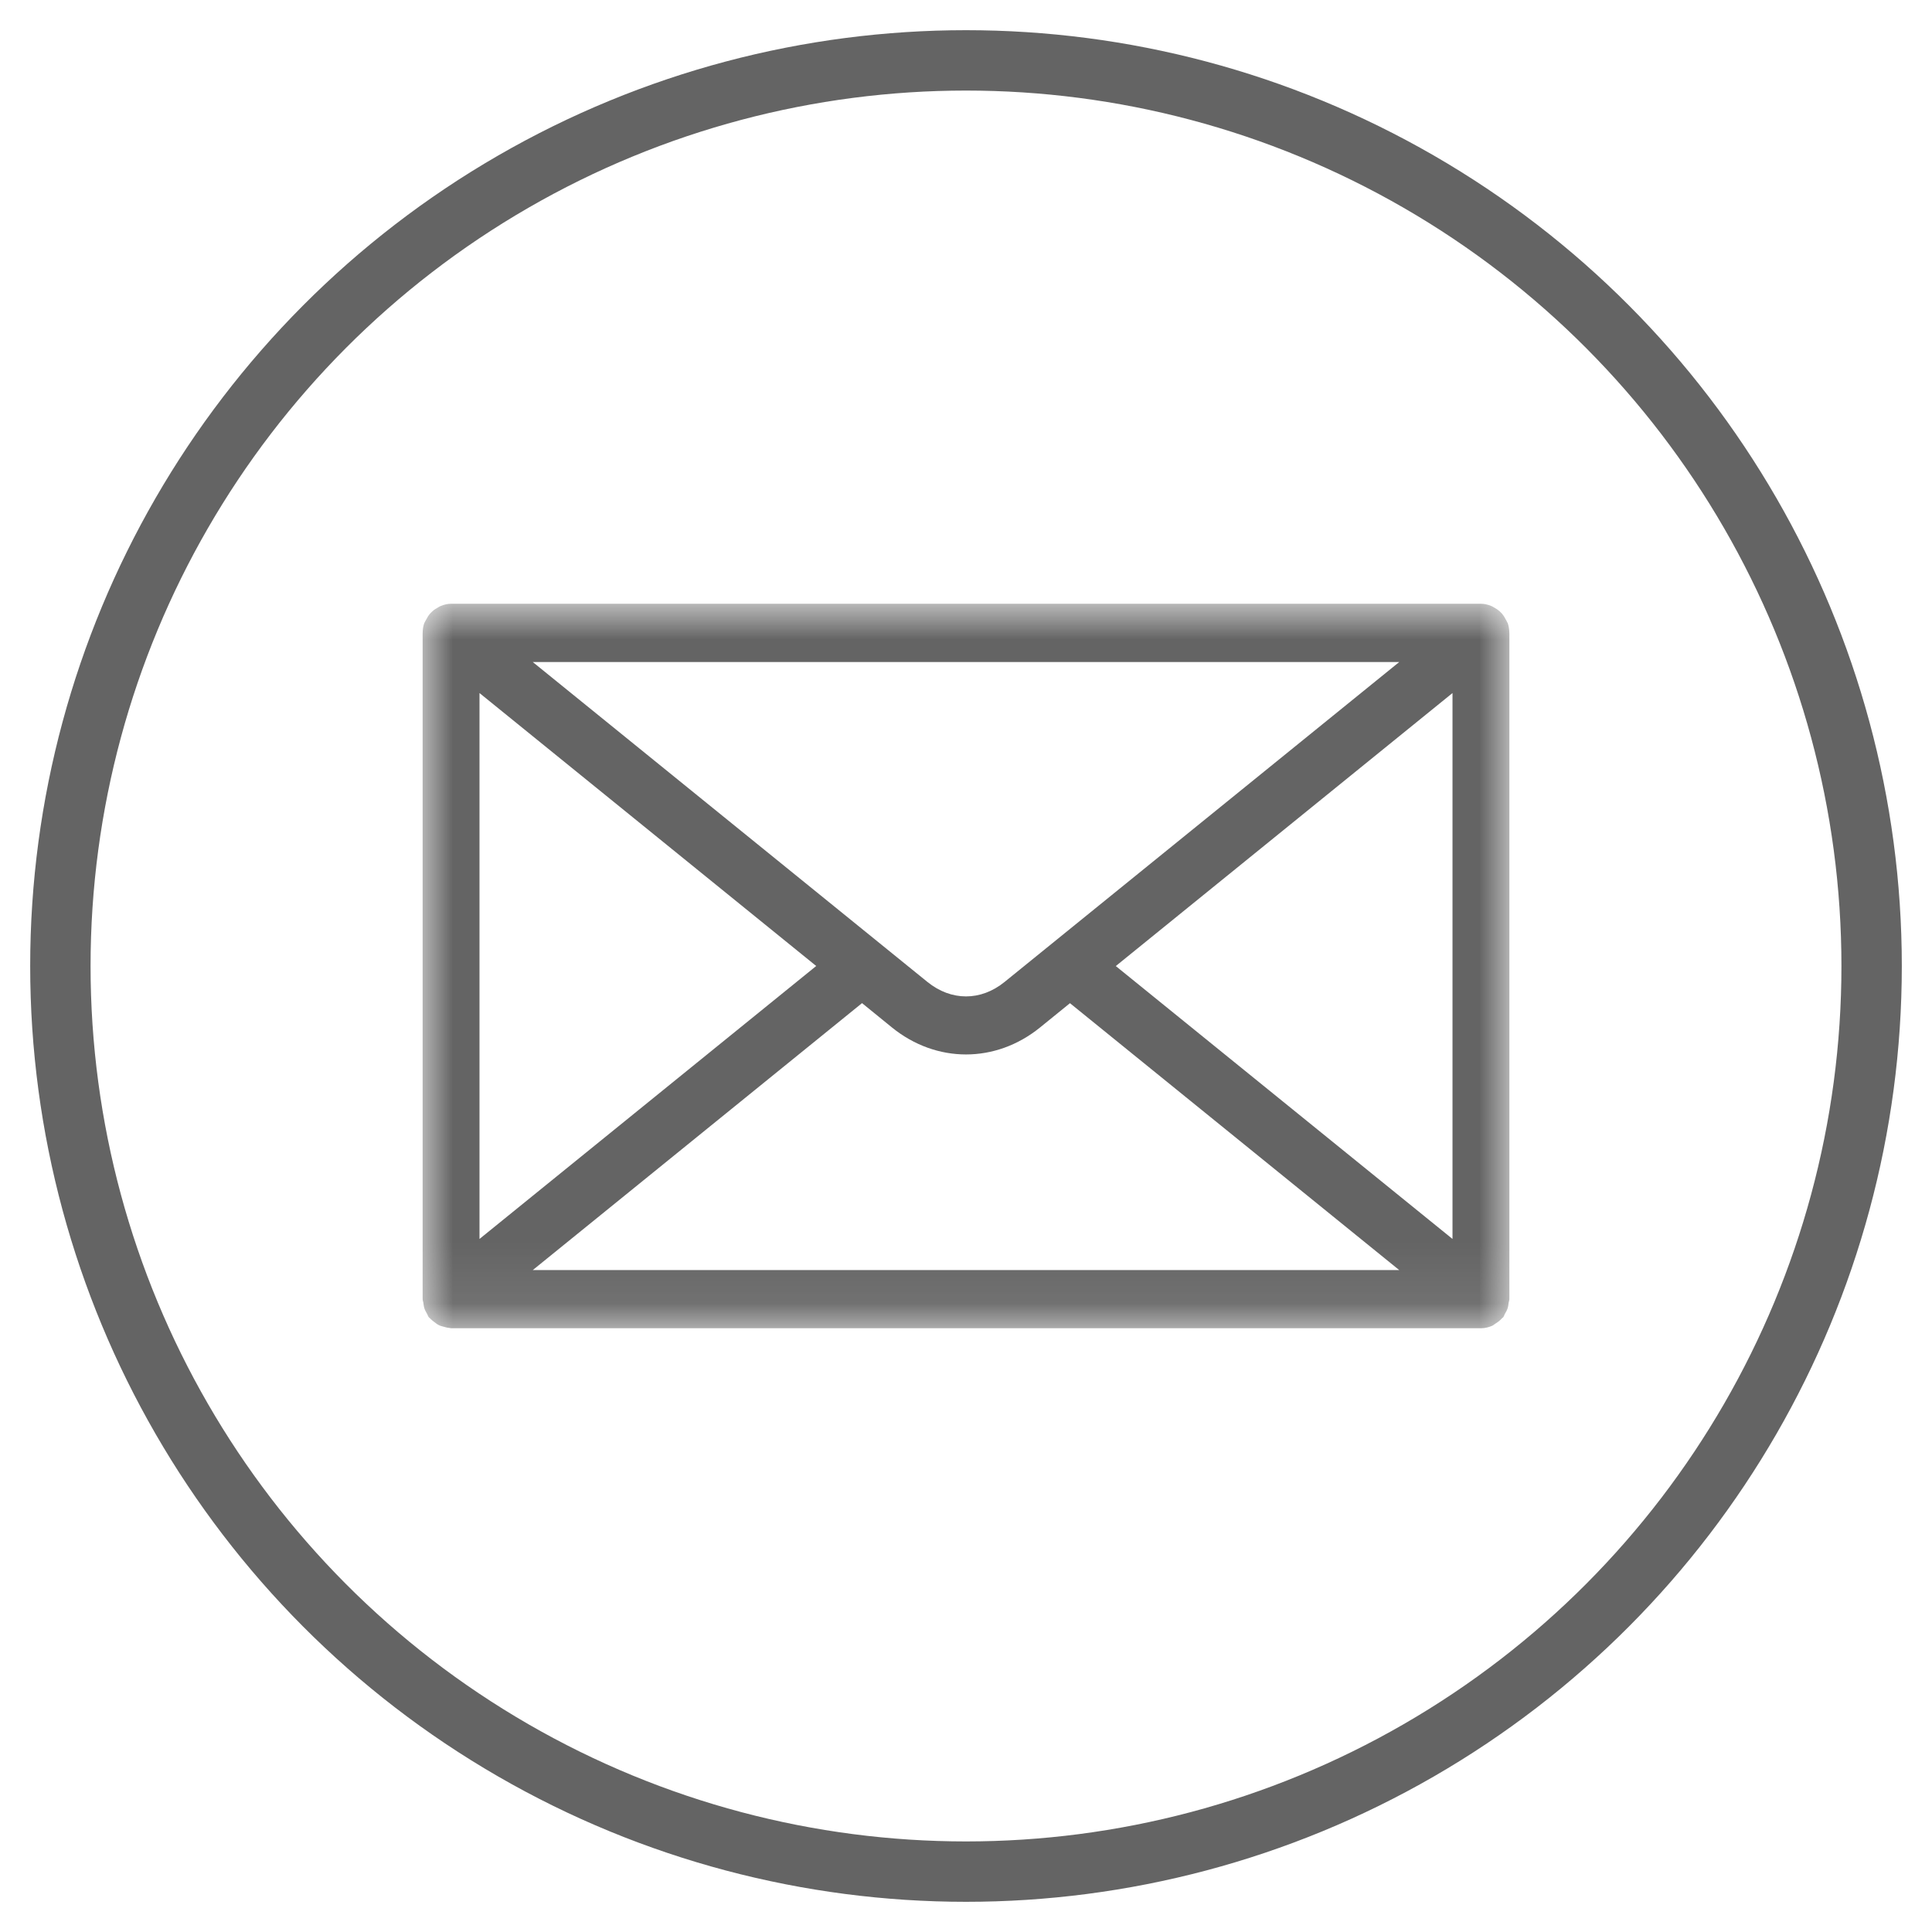 <?xml version="1.0" encoding="UTF-8"?>
<svg width="32px" height="32px" viewBox="0 0 32 32" version="1.1" xmlns="http://www.w3.org/2000/svg" xmlns:xlink="http://www.w3.org/1999/xlink">
    <!-- Generator: Sketch 53.1 (72631) - https://sketchapp.com -->
    <title>Icons / Assets / Mail</title>
    <desc>Created with Sketch.</desc>
    <defs>
        <polygon id="path-1" points="0 0.914 18 0.914 18 12.914 0 12.914"></polygon>
    </defs>
    <g id="Icons-/-Assets-/-Mail" stroke="none" stroke-width="1" fill="none" fill-rule="evenodd">
        <circle id="Oval" stroke="#646464" cx="16" cy="16" r="15"></circle>
        <g id="Group-3" transform="translate(7, 9.086)">
            <mask id="mask-2" fill="white">
                <use xlink:href="#path-1"></use>
            </mask>
            <g id="Clip-2"></g>
            <path d="M7.278,7.529 L7.776,7.934 C8.142,8.23 8.571,8.379 9,8.379 C9.429,8.379 9.858,8.23 10.224,7.934 L10.722,7.53 L16.175,11.95 L1.825,11.95 L7.278,7.529 Z M6.519,6.914 L0.942,11.435 L0.942,2.393 L6.519,6.914 Z M16.176,1.879 L9.639,7.178 C9.245,7.498 8.755,7.497 8.361,7.178 L1.824,1.879 L16.176,1.879 Z M17.058,11.435 L11.481,6.915 L17.058,2.393 L17.058,11.435 Z M17.974,1.238 C17.972,1.232 17.968,1.228 17.965,1.222 C17.959,1.206 17.95,1.193 17.942,1.178 C17.924,1.141 17.903,1.108 17.877,1.078 C17.864,1.063 17.851,1.051 17.837,1.038 C17.808,1.012 17.776,0.991 17.742,0.973 C17.726,0.964 17.712,0.955 17.695,0.949 C17.643,0.928 17.587,0.914 17.529,0.914 L0.471,0.914 C0.413,0.914 0.357,0.928 0.305,0.949 C0.288,0.955 0.274,0.964 0.258,0.973 C0.224,0.991 0.192,1.012 0.163,1.038 C0.149,1.051 0.136,1.063 0.123,1.078 C0.097,1.108 0.076,1.141 0.058,1.178 C0.05,1.193 0.041,1.206 0.034,1.222 C0.032,1.228 0.028,1.232 0.026,1.238 C0.009,1.289 0.001,1.341 0.001,1.392 C0.001,1.394 0,1.395 0,1.397 L0,12.432 C0,12.453 0.009,12.471 0.012,12.491 C0.016,12.525 0.02,12.557 0.031,12.589 C0.042,12.621 0.058,12.648 0.074,12.677 C0.085,12.695 0.089,12.715 0.102,12.732 C0.108,12.739 0.116,12.742 0.122,12.75 C0.144,12.774 0.169,12.793 0.196,12.813 C0.22,12.831 0.242,12.85 0.268,12.862 C0.293,12.875 0.321,12.881 0.349,12.889 C0.381,12.898 0.412,12.907 0.445,12.909 C0.454,12.909 0.462,12.914 0.471,12.914 L17.529,12.914 C17.598,12.914 17.662,12.897 17.722,12.87 C17.737,12.863 17.75,12.849 17.765,12.84 C17.808,12.814 17.847,12.785 17.879,12.747 C17.885,12.741 17.893,12.738 17.898,12.732 C17.911,12.715 17.915,12.695 17.925,12.677 C17.942,12.648 17.958,12.621 17.969,12.589 C17.98,12.557 17.984,12.525 17.988,12.491 C17.991,12.471 18,12.453 18,12.432 L18,1.397 C18,1.395 17.999,1.394 17.999,1.392 C17.998,1.341 17.991,1.289 17.974,1.238 L17.974,1.238 Z" id="Fill-1" fill="#646464" mask="url(#mask-2)"></path>
        </g>
    </g>
</svg>